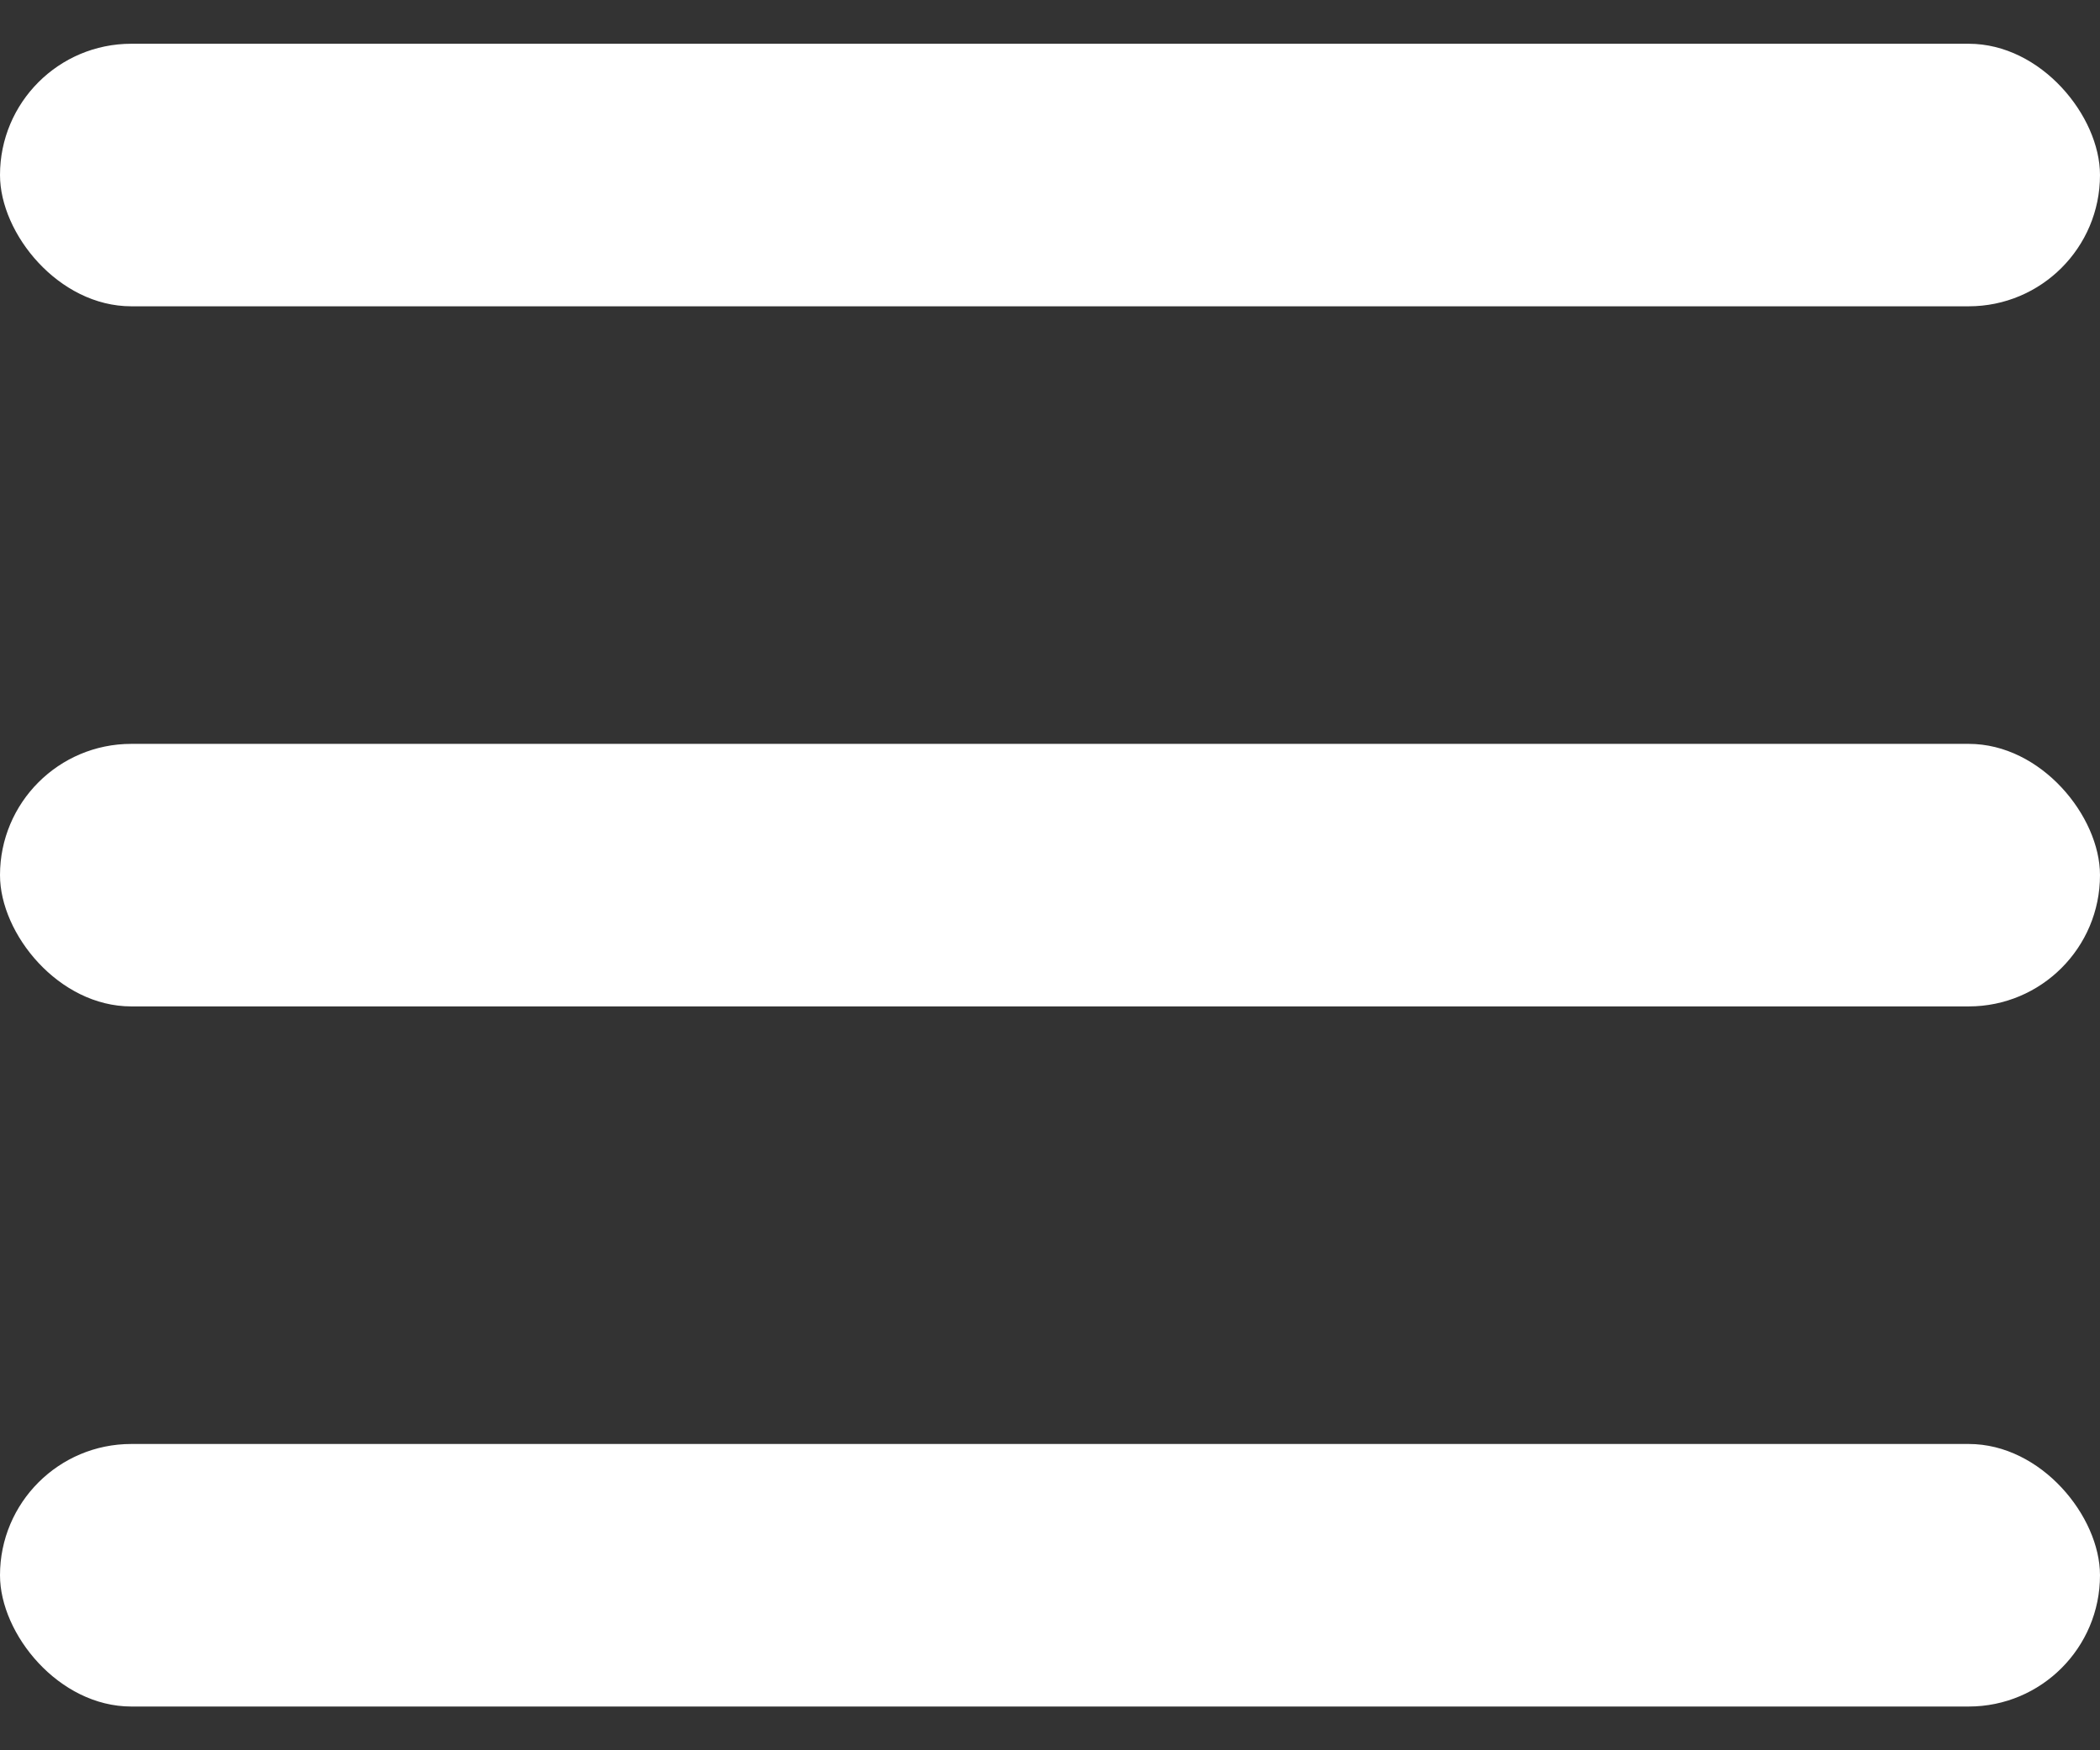 <?xml version="1.0" encoding="UTF-8"?> <svg xmlns="http://www.w3.org/2000/svg" width="24" height="20" viewBox="0 0 24 20" fill="none"><rect x="0" y="0" width="24" height="20" fill="#333333" stroke="none"/> <rect y="0.5" width="24" height="3" rx="1.5" fill="white"></rect> <rect y="8.5" width="24" height="3" rx="1.5" fill="white"></rect> <rect y="16.5" width="24" height="3" rx="1.5" fill="white"></rect> </svg> 